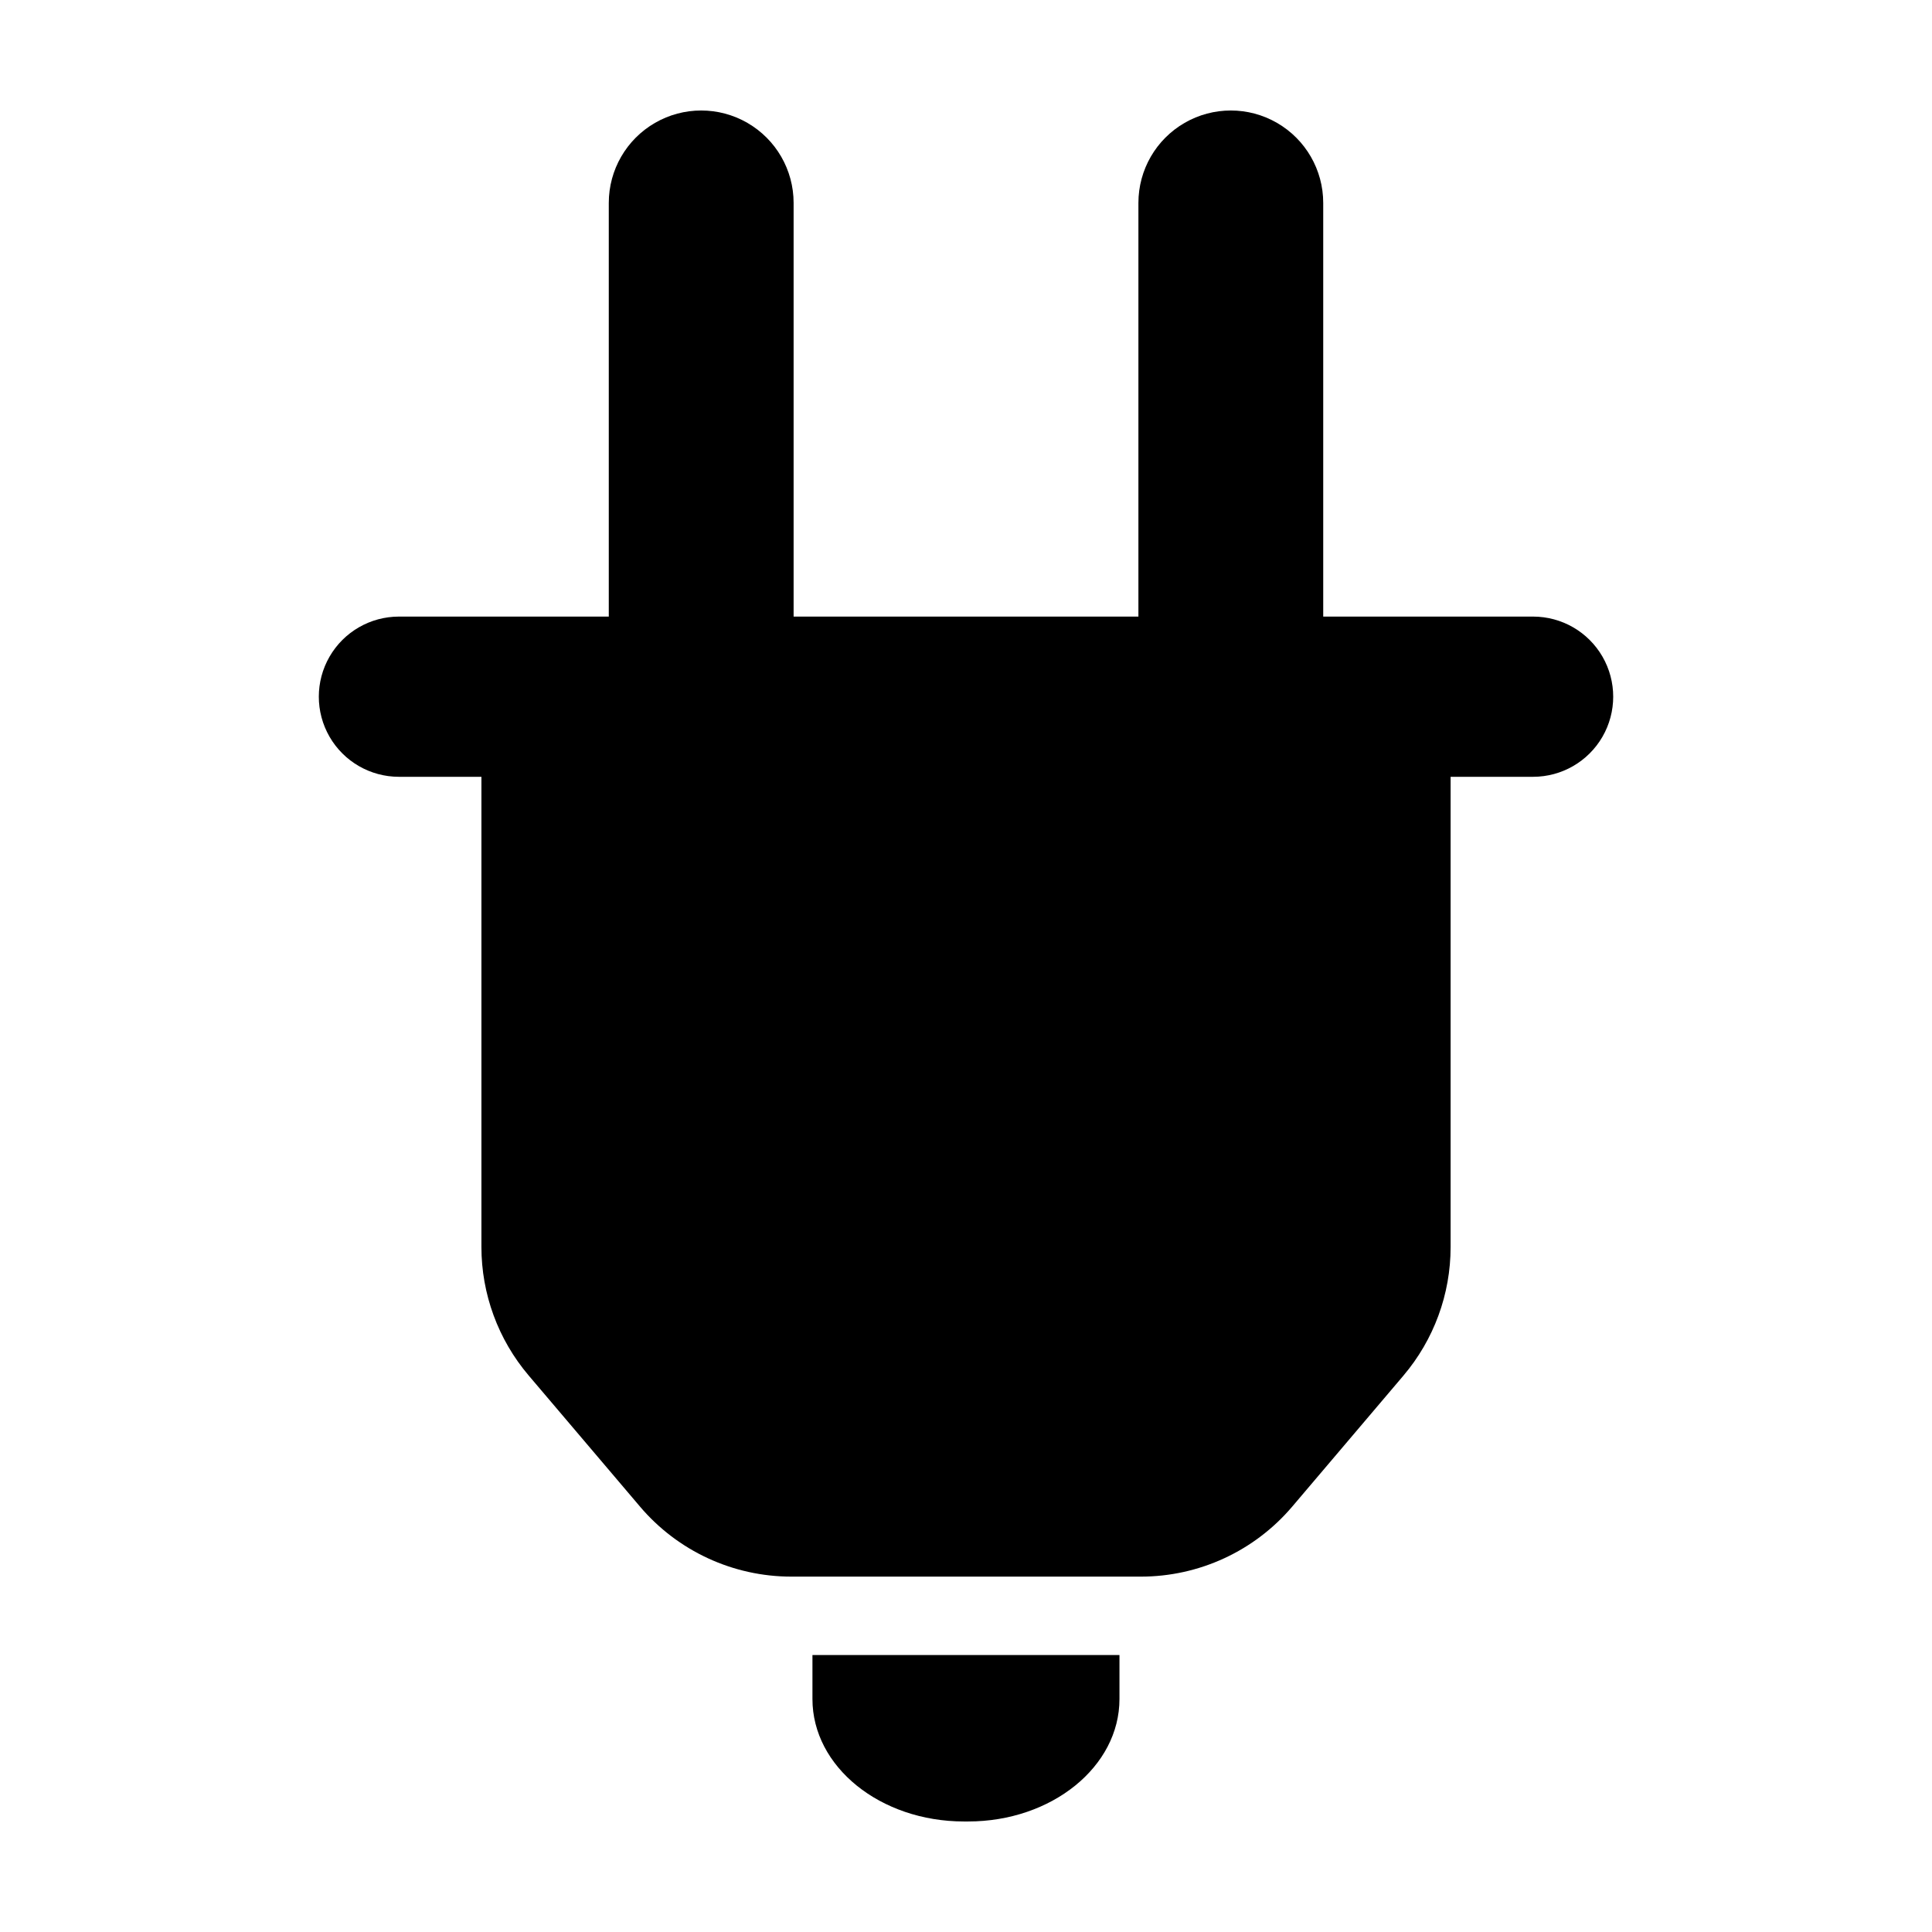 <?xml version="1.0" encoding="UTF-8"?>
<!-- Uploaded to: ICON Repo, www.svgrepo.com, Generator: ICON Repo Mixer Tools -->
<svg fill="#000000" width="800px" height="800px" version="1.1" viewBox="144 144 512 512" xmlns="http://www.w3.org/2000/svg">
 <g>
  <path d="m486.46 543.26 29.457-34.699v-0.004c8.074-9.508 12.508-21.578 12.508-34.055v-124.64h21.859c7.586 0 14.594-4.047 18.387-10.617s3.793-14.66 0-21.23c-3.793-6.57-10.801-10.613-18.387-10.613h-55.617v-109.63c0-8.75-4.668-16.832-12.246-21.207-7.574-4.375-16.91-4.375-24.488 0-7.578 4.375-12.242 12.457-12.242 21.207v109.63h-91.375v-109.63c0-8.75-4.668-16.832-12.246-21.207s-16.91-4.375-24.488 0-12.246 12.457-12.246 21.207v109.63h-55.613c-7.586 0-14.594 4.047-18.387 10.617-3.793 6.57-3.793 14.66 0 21.23s10.801 10.613 18.387 10.613h21.859v124.58c0 12.477 4.434 24.547 12.508 34.059l29.516 34.758h-0.004c10 11.777 24.664 18.562 40.113 18.562h92.633c15.449 0 30.113-6.789 40.113-18.562z"/>
  <path d="m440.67 594.26v-11.664h-81.363v11.668c0 17.938 17.961 32.445 40.164 32.445h1.086c22.152 0 40.113-14.508 40.113-32.449z"/>
 </g>
</svg>